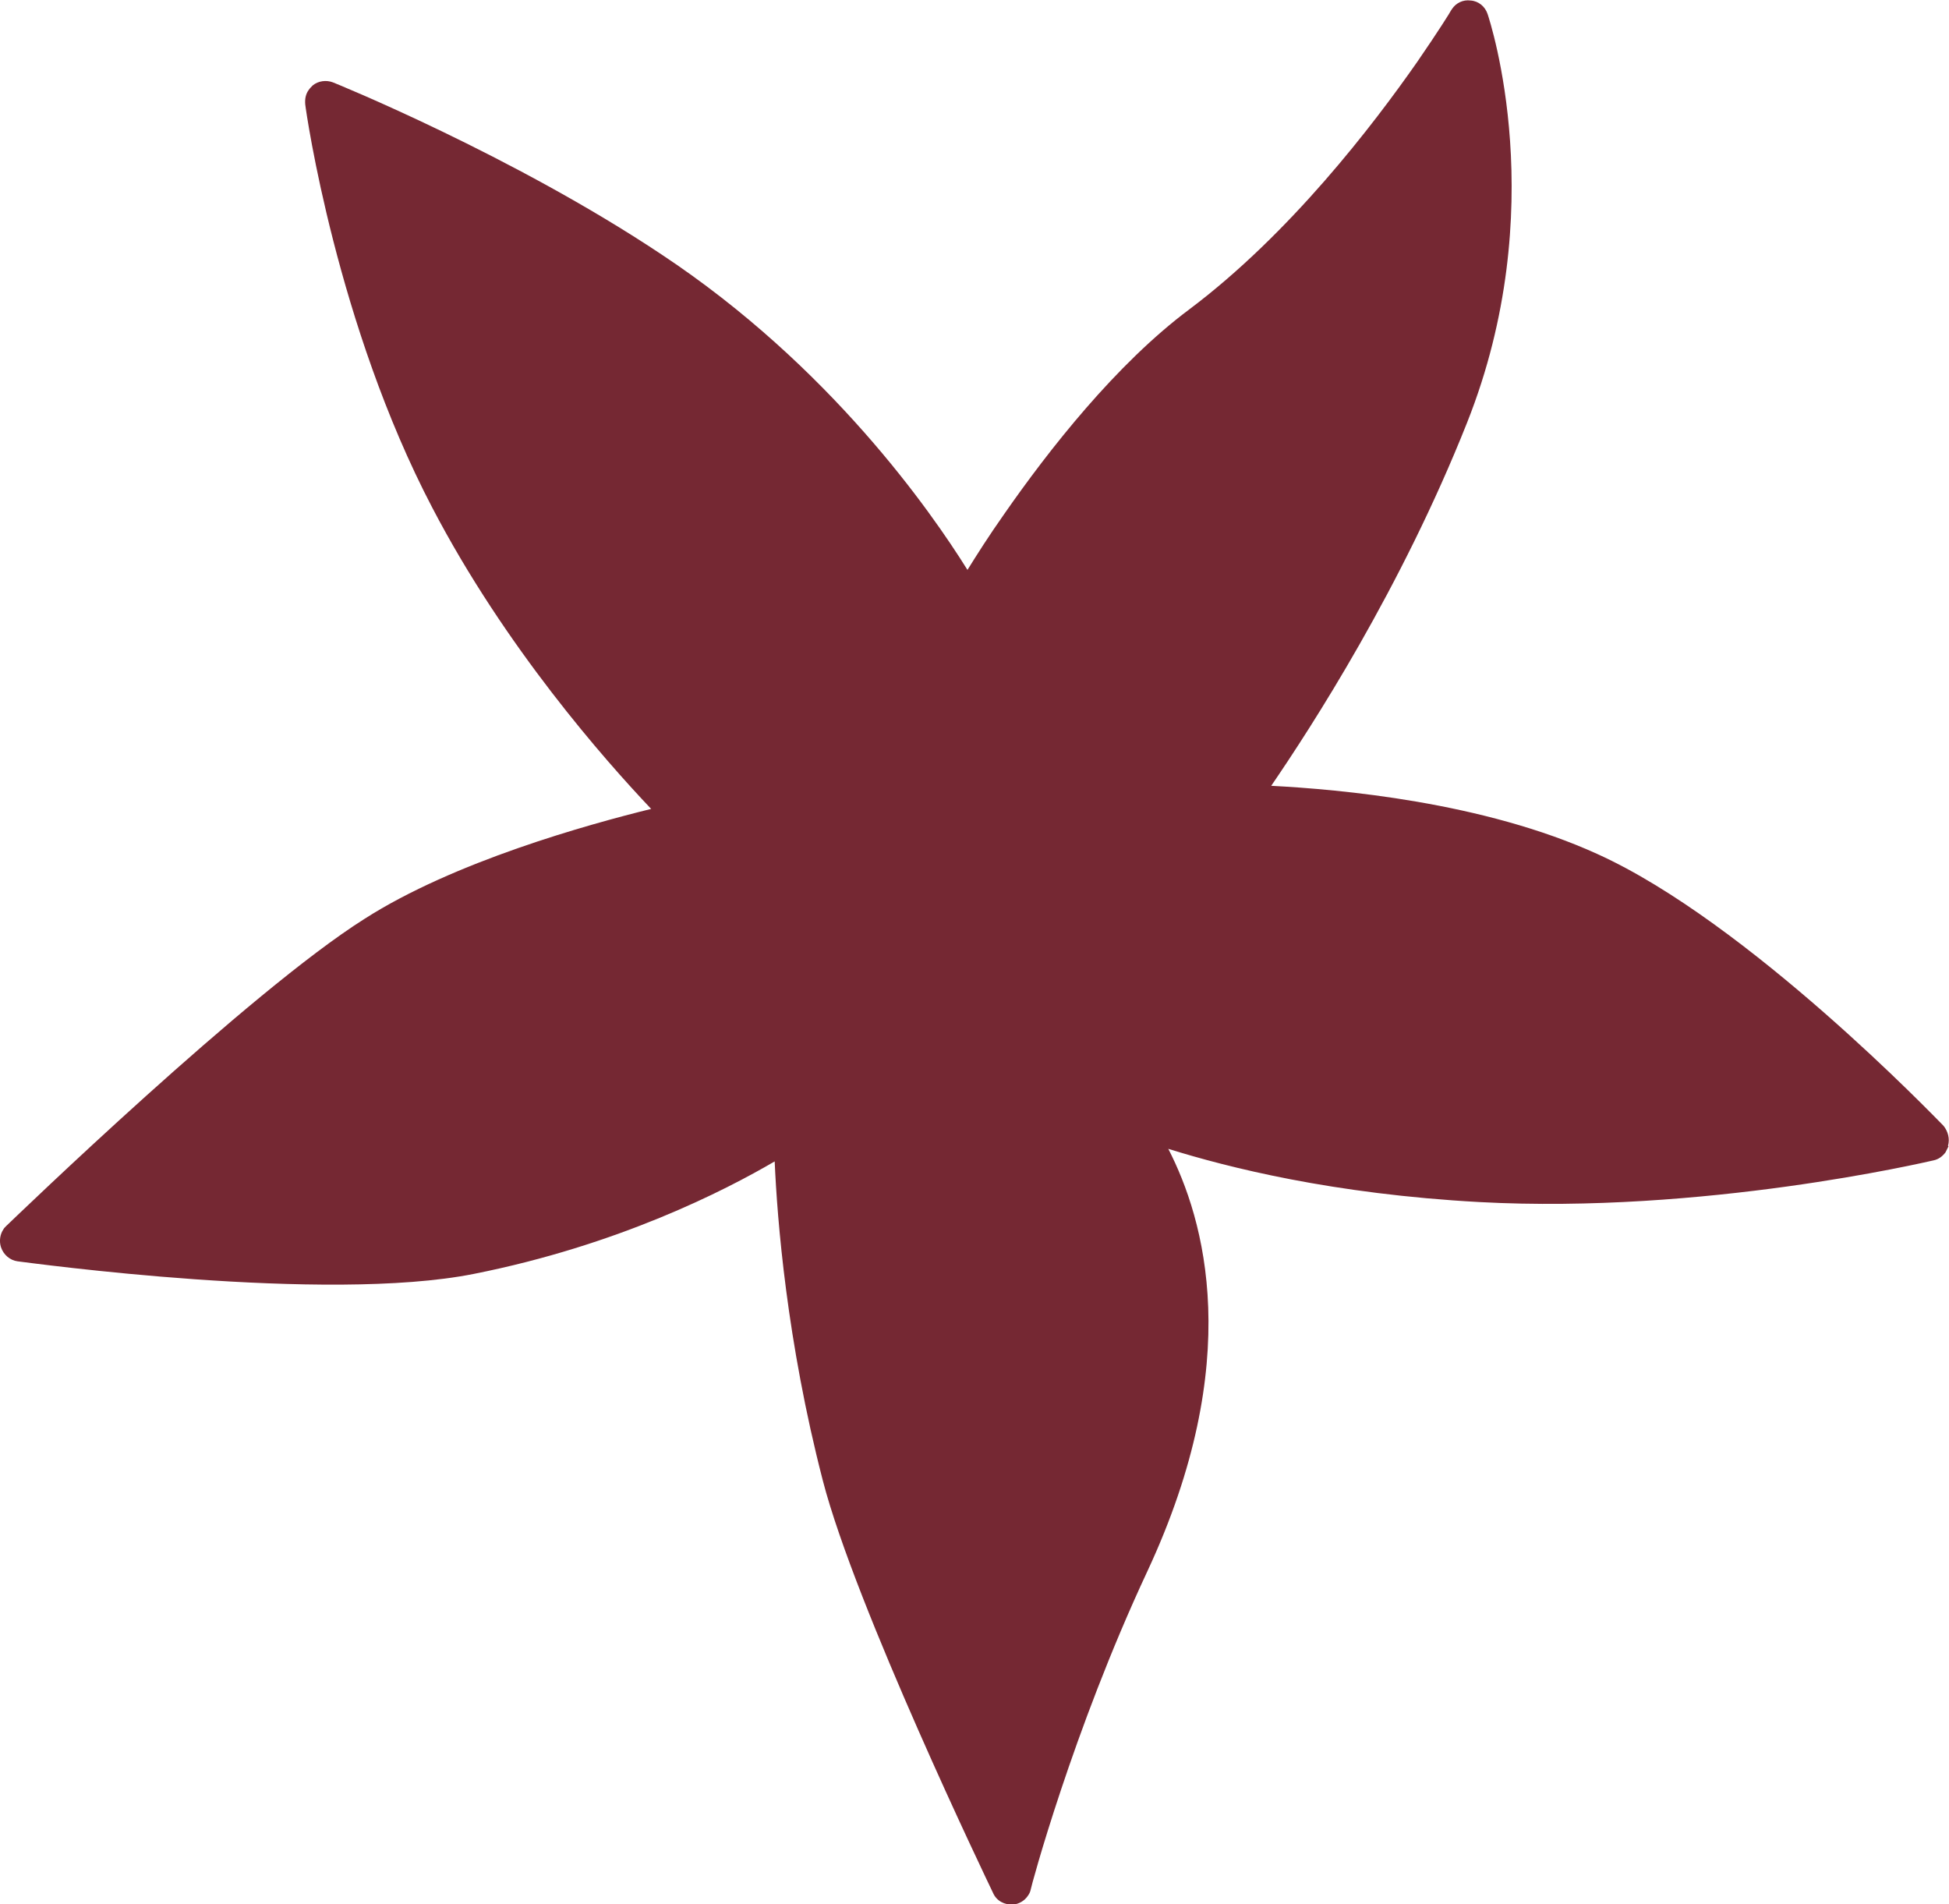 <svg xmlns="http://www.w3.org/2000/svg" id="b" data-name="Ebene 2" viewBox="0 0 38.82 37.92"><g id="c" data-name="Ebene 1"><path d="M38.8,22.82c.04-.14,0-.29-.09-.4-.16-.16-3.89-4.05-6.89-5.41-2.28-1.04-5.15-1.29-6.5-1.36.8-1.17,2.59-3.93,3.9-7.23,1.69-4.25.46-7.99.41-8.14-.05-.15-.18-.26-.34-.27-.15-.02-.29.05-.37.17,0,0-.01.02-.02.03,0,.01-.25.41-.67,1.02-.88,1.26-2.53,3.42-4.54,4.93-1.46,1.09-2.8,2.8-3.69,4.08-.31.44-.55.82-.73,1.11-.73-1.17-2.74-4.06-6.09-6.28-2.97-1.98-6.52-3.42-6.55-3.43-.13-.05-.29-.03-.4.06-.03.03-.06.06-.08.09-.06.08-.08.18-.07.29.02.18.63,4.4,2.53,8.03,1.45,2.78,3.44,5.03,4.36,6-1.26.31-3.93,1.05-5.71,2.19C4.96,19.75.32,24.23.12,24.42c-.02.02-.04.04-.05.06-.07.1-.09.24-.05.36.05.15.18.26.33.28.25.03,6.14.84,9.09.25,2.87-.57,5-1.66,5.99-2.24.05,1.15.24,3.58.96,6.36.65,2.51,3.28,7.98,3.39,8.21.07.16.23.24.4.23.12-.01.23-.08.29-.17.03-.04.05-.08.06-.13,0-.03.83-3.14,2.32-6.33,1.96-4.2,1.14-7.02.42-8.42,1.19.37,3.27.9,6.2,1.06,4.45.24,8.86-.79,9.04-.83.1-.02.18-.08.24-.16.02-.04.04-.08.06-.12Z" fill="#752833"></path></g></svg>